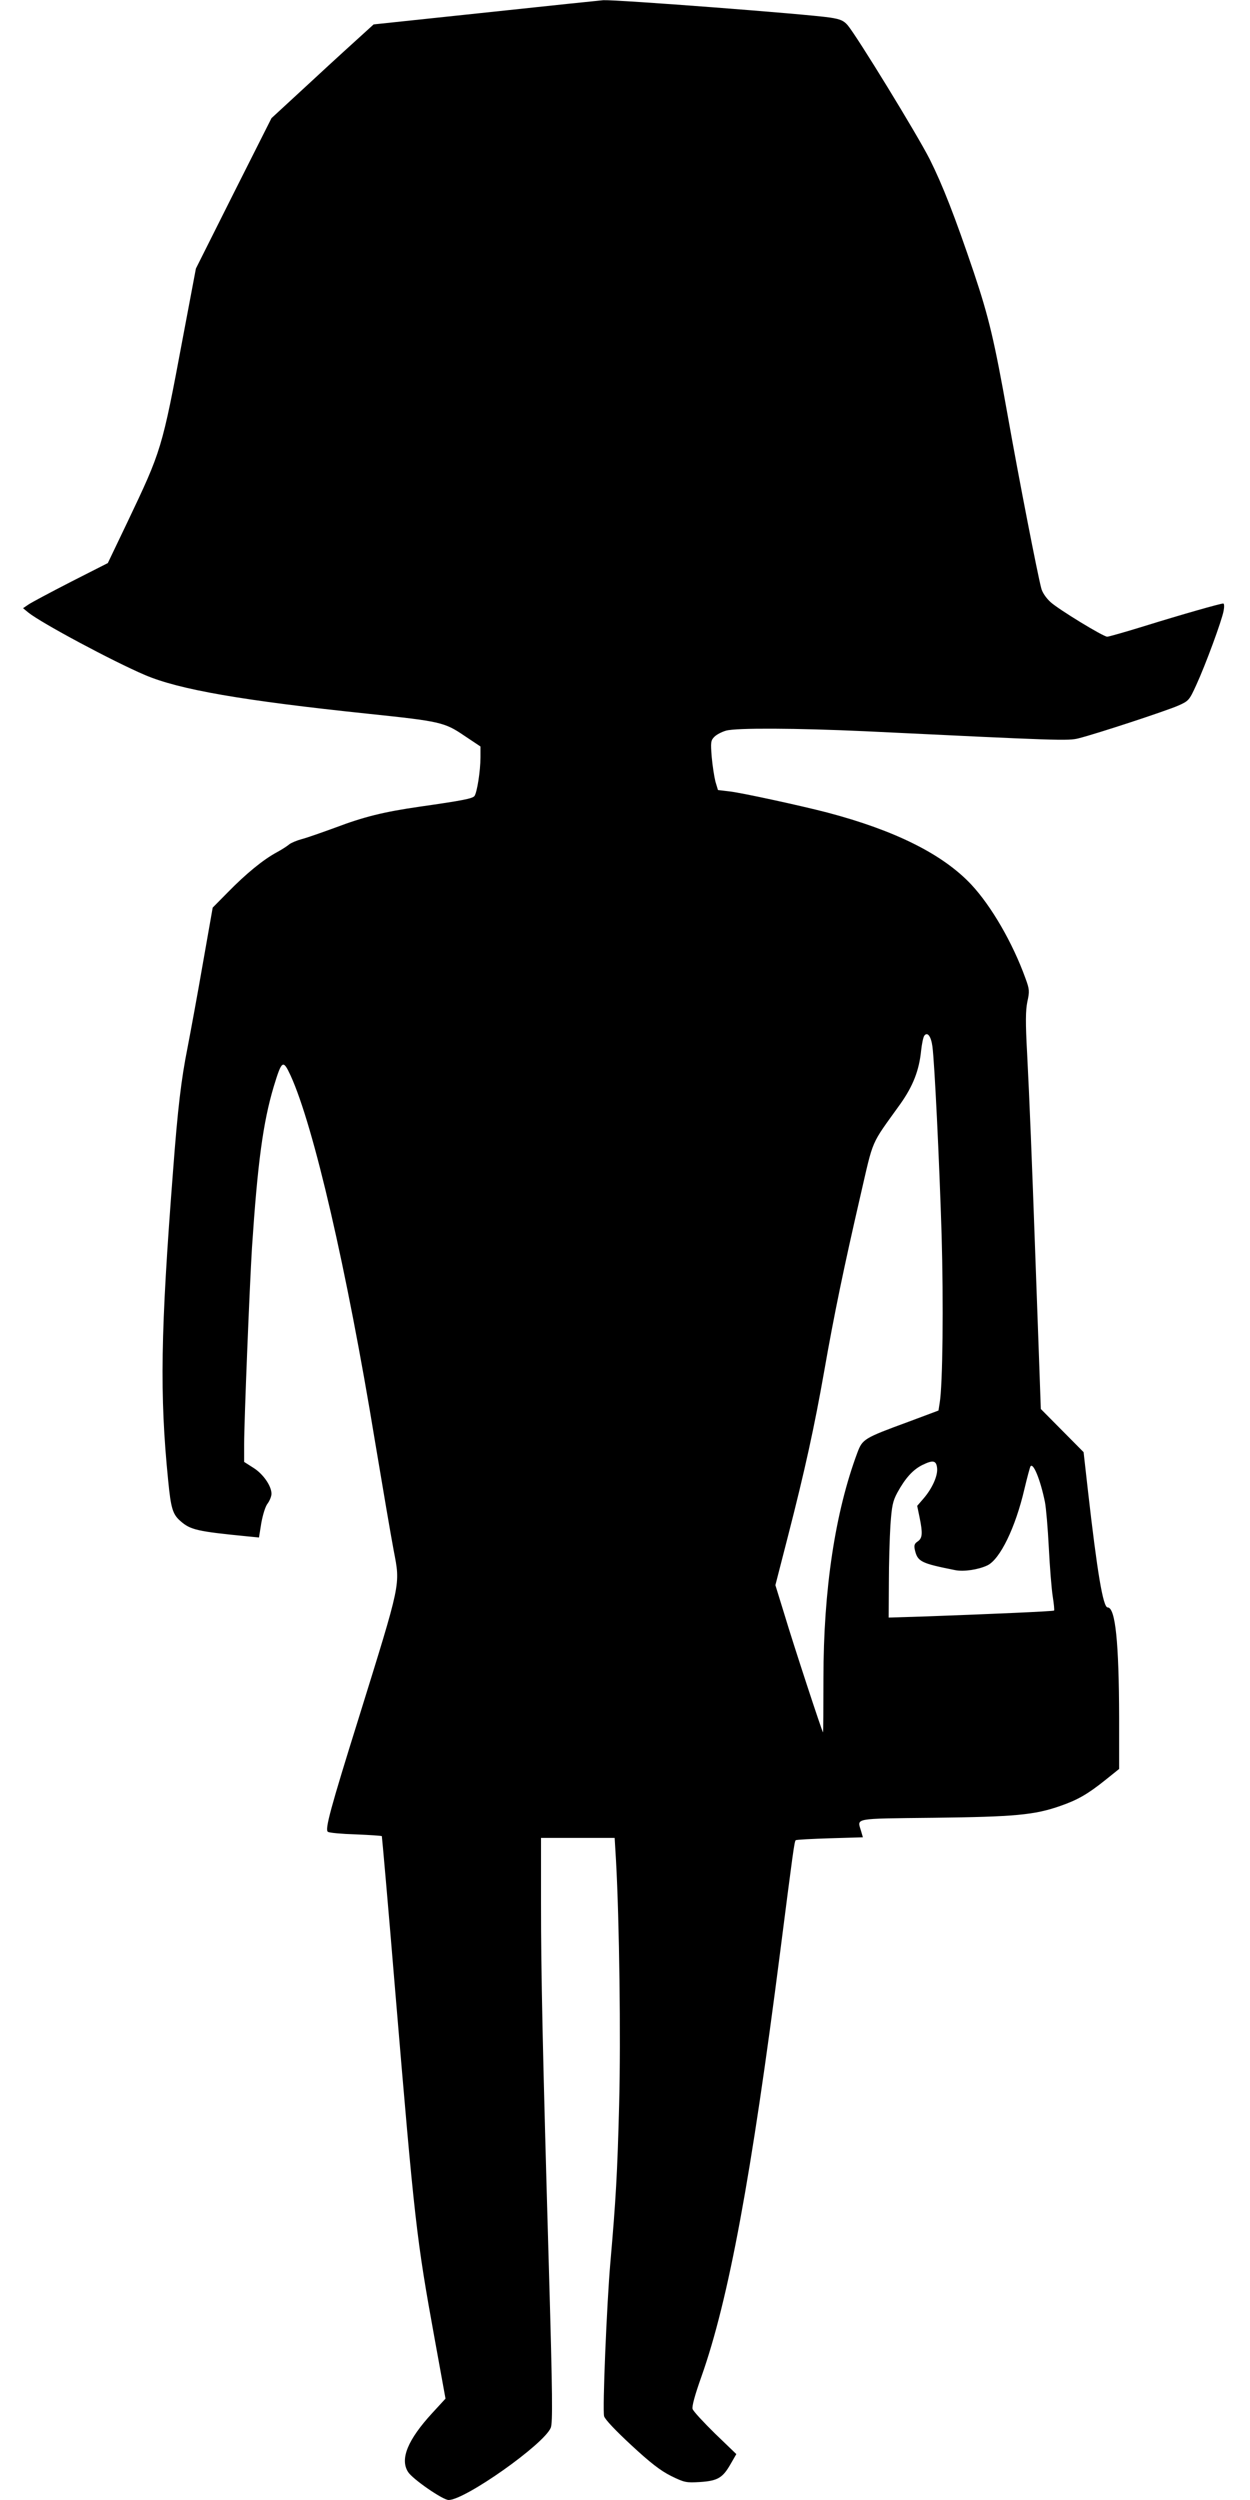 <?xml version="1.0" standalone="no"?>
<!DOCTYPE svg PUBLIC "-//W3C//DTD SVG 20010904//EN"
 "http://www.w3.org/TR/2001/REC-SVG-20010904/DTD/svg10.dtd">
<svg version="1.0" xmlns="http://www.w3.org/2000/svg"
 width="640pt" height="1280pt" viewBox="0 0 640 1280"
 preserveAspectRatio="xMidYMid meet">
<g transform="translate(0,1280) scale(0.1,-0.1)"
fill="#000000" stroke="none">
<path d="M2489 12736 l-576 -61 -55 -50 c-31 -28 -149 -135 -262 -240 l-206
-190 -194 -385 -193 -385 -67 -355 c-107 -572 -109 -576 -284 -944 l-100 -209
-189 -96 c-103 -53 -201 -105 -217 -116 l-28 -19 28 -23 c68 -54 430 -248 596
-319 176 -75 498 -131 1148 -199 362 -38 386 -43 486 -111 l84 -56 0 -56 c0
-70 -18 -182 -31 -198 -11 -13 -62 -23 -279 -54 -187 -27 -287 -52 -435 -108
-66 -24 -142 -51 -169 -58 -26 -7 -55 -19 -65 -27 -9 -8 -38 -27 -66 -42 -68
-37 -155 -108 -248 -203 l-78 -79 -50 -284 c-27 -156 -63 -351 -79 -434 -32
-160 -50 -310 -74 -630 -64 -827 -69 -1145 -25 -1585 14 -143 23 -173 63 -208
51 -45 87 -53 341 -78 l61 -6 12 75 c8 43 21 86 33 100 10 14 19 36 19 49 0
40 -43 102 -93 133 l-47 30 0 90 c0 119 28 809 40 1005 29 438 57 643 111 825
42 138 48 142 87 58 118 -259 287 -989 432 -1873 39 -234 82 -486 96 -560 34
-178 39 -153 -179 -855 -145 -464 -175 -574 -158 -584 7 -5 71 -11 142 -13 72
-3 132 -7 134 -9 1 -2 33 -362 69 -799 99 -1181 108 -1261 202 -1778 l55 -303
-68 -74 c-125 -136 -166 -235 -124 -301 22 -36 178 -144 208 -144 84 0 488
285 523 370 10 25 9 167 -9 793 -33 1149 -41 1530 -41 1895 l0 332 189 0 188
0 7 -117 c17 -307 25 -909 16 -1248 -9 -353 -17 -489 -45 -810 -18 -206 -41
-752 -32 -786 4 -16 59 -74 139 -148 98 -91 150 -131 204 -158 69 -34 78 -35
148 -31 90 6 116 21 156 91 l30 52 -109 105 c-59 58 -111 114 -115 126 -4 14
12 72 45 165 140 395 256 1025 404 2179 65 507 72 561 79 568 3 3 82 7 175 10
l169 5 -9 31 c-20 69 -49 64 374 69 411 5 514 14 647 61 86 30 138 59 229 132
l71 57 0 261 c-1 388 -19 566 -59 566 -23 0 -53 177 -101 600 l-22 195 -110
111 -109 110 -9 255 c-5 140 -14 389 -20 554 -16 451 -29 777 -41 1009 -9 163
-8 222 1 267 12 54 11 64 -10 121 -65 180 -174 369 -278 480 -145 154 -388
276 -737 368 -139 36 -438 101 -500 108 l-59 7 -13 43 c-6 24 -15 81 -19 126
-6 76 -5 85 14 104 11 11 38 25 59 31 53 15 363 13 713 -3 993 -48 1040 -50
1093 -36 92 23 450 141 509 167 54 24 57 27 93 106 47 102 131 330 140 380 4
21 3 37 -2 37 -15 0 -212 -56 -405 -116 -97 -30 -182 -54 -189 -54 -20 0 -248
139 -290 177 -23 21 -43 50 -48 72 -19 72 -113 553 -172 886 -68 382 -96 500
-173 730 -97 287 -160 448 -226 580 -65 128 -372 629 -420 686 -20 23 -37 31
-90 39 -119 18 -1087 92 -1161 89 -13 -1 -283 -29 -600 -63z m2285 -5294 c11
-84 35 -577 47 -962 10 -350 6 -772 -10 -864 l-6 -38 -155 -58 c-226 -83 -234
-88 -260 -157 -114 -305 -174 -702 -174 -1155 0 -153 -1 -278 -2 -278 -4 0
-152 451 -198 605 l-46 149 65 253 c86 335 135 559 185 843 51 292 102 536
184 892 71 307 50 258 206 476 65 92 96 172 106 272 4 36 11 71 17 78 16 20
34 -4 41 -56z m24 -2159 c4 -39 -25 -104 -70 -156 l-32 -37 12 -58 c17 -83 15
-107 -9 -124 -17 -11 -20 -20 -15 -43 14 -61 31 -69 206 -104 44 -9 118 2 165
24 65 31 144 193 190 391 14 59 28 111 31 116 14 22 51 -69 74 -182 6 -30 15
-136 20 -235 5 -99 14 -211 20 -249 6 -38 9 -70 7 -72 -3 -4 -324 -18 -654
-30 l-193 -6 1 178 c0 99 4 231 8 295 7 99 12 123 35 166 41 75 80 118 128
142 55 27 72 24 76 -16z"/>
</g>
</svg>
